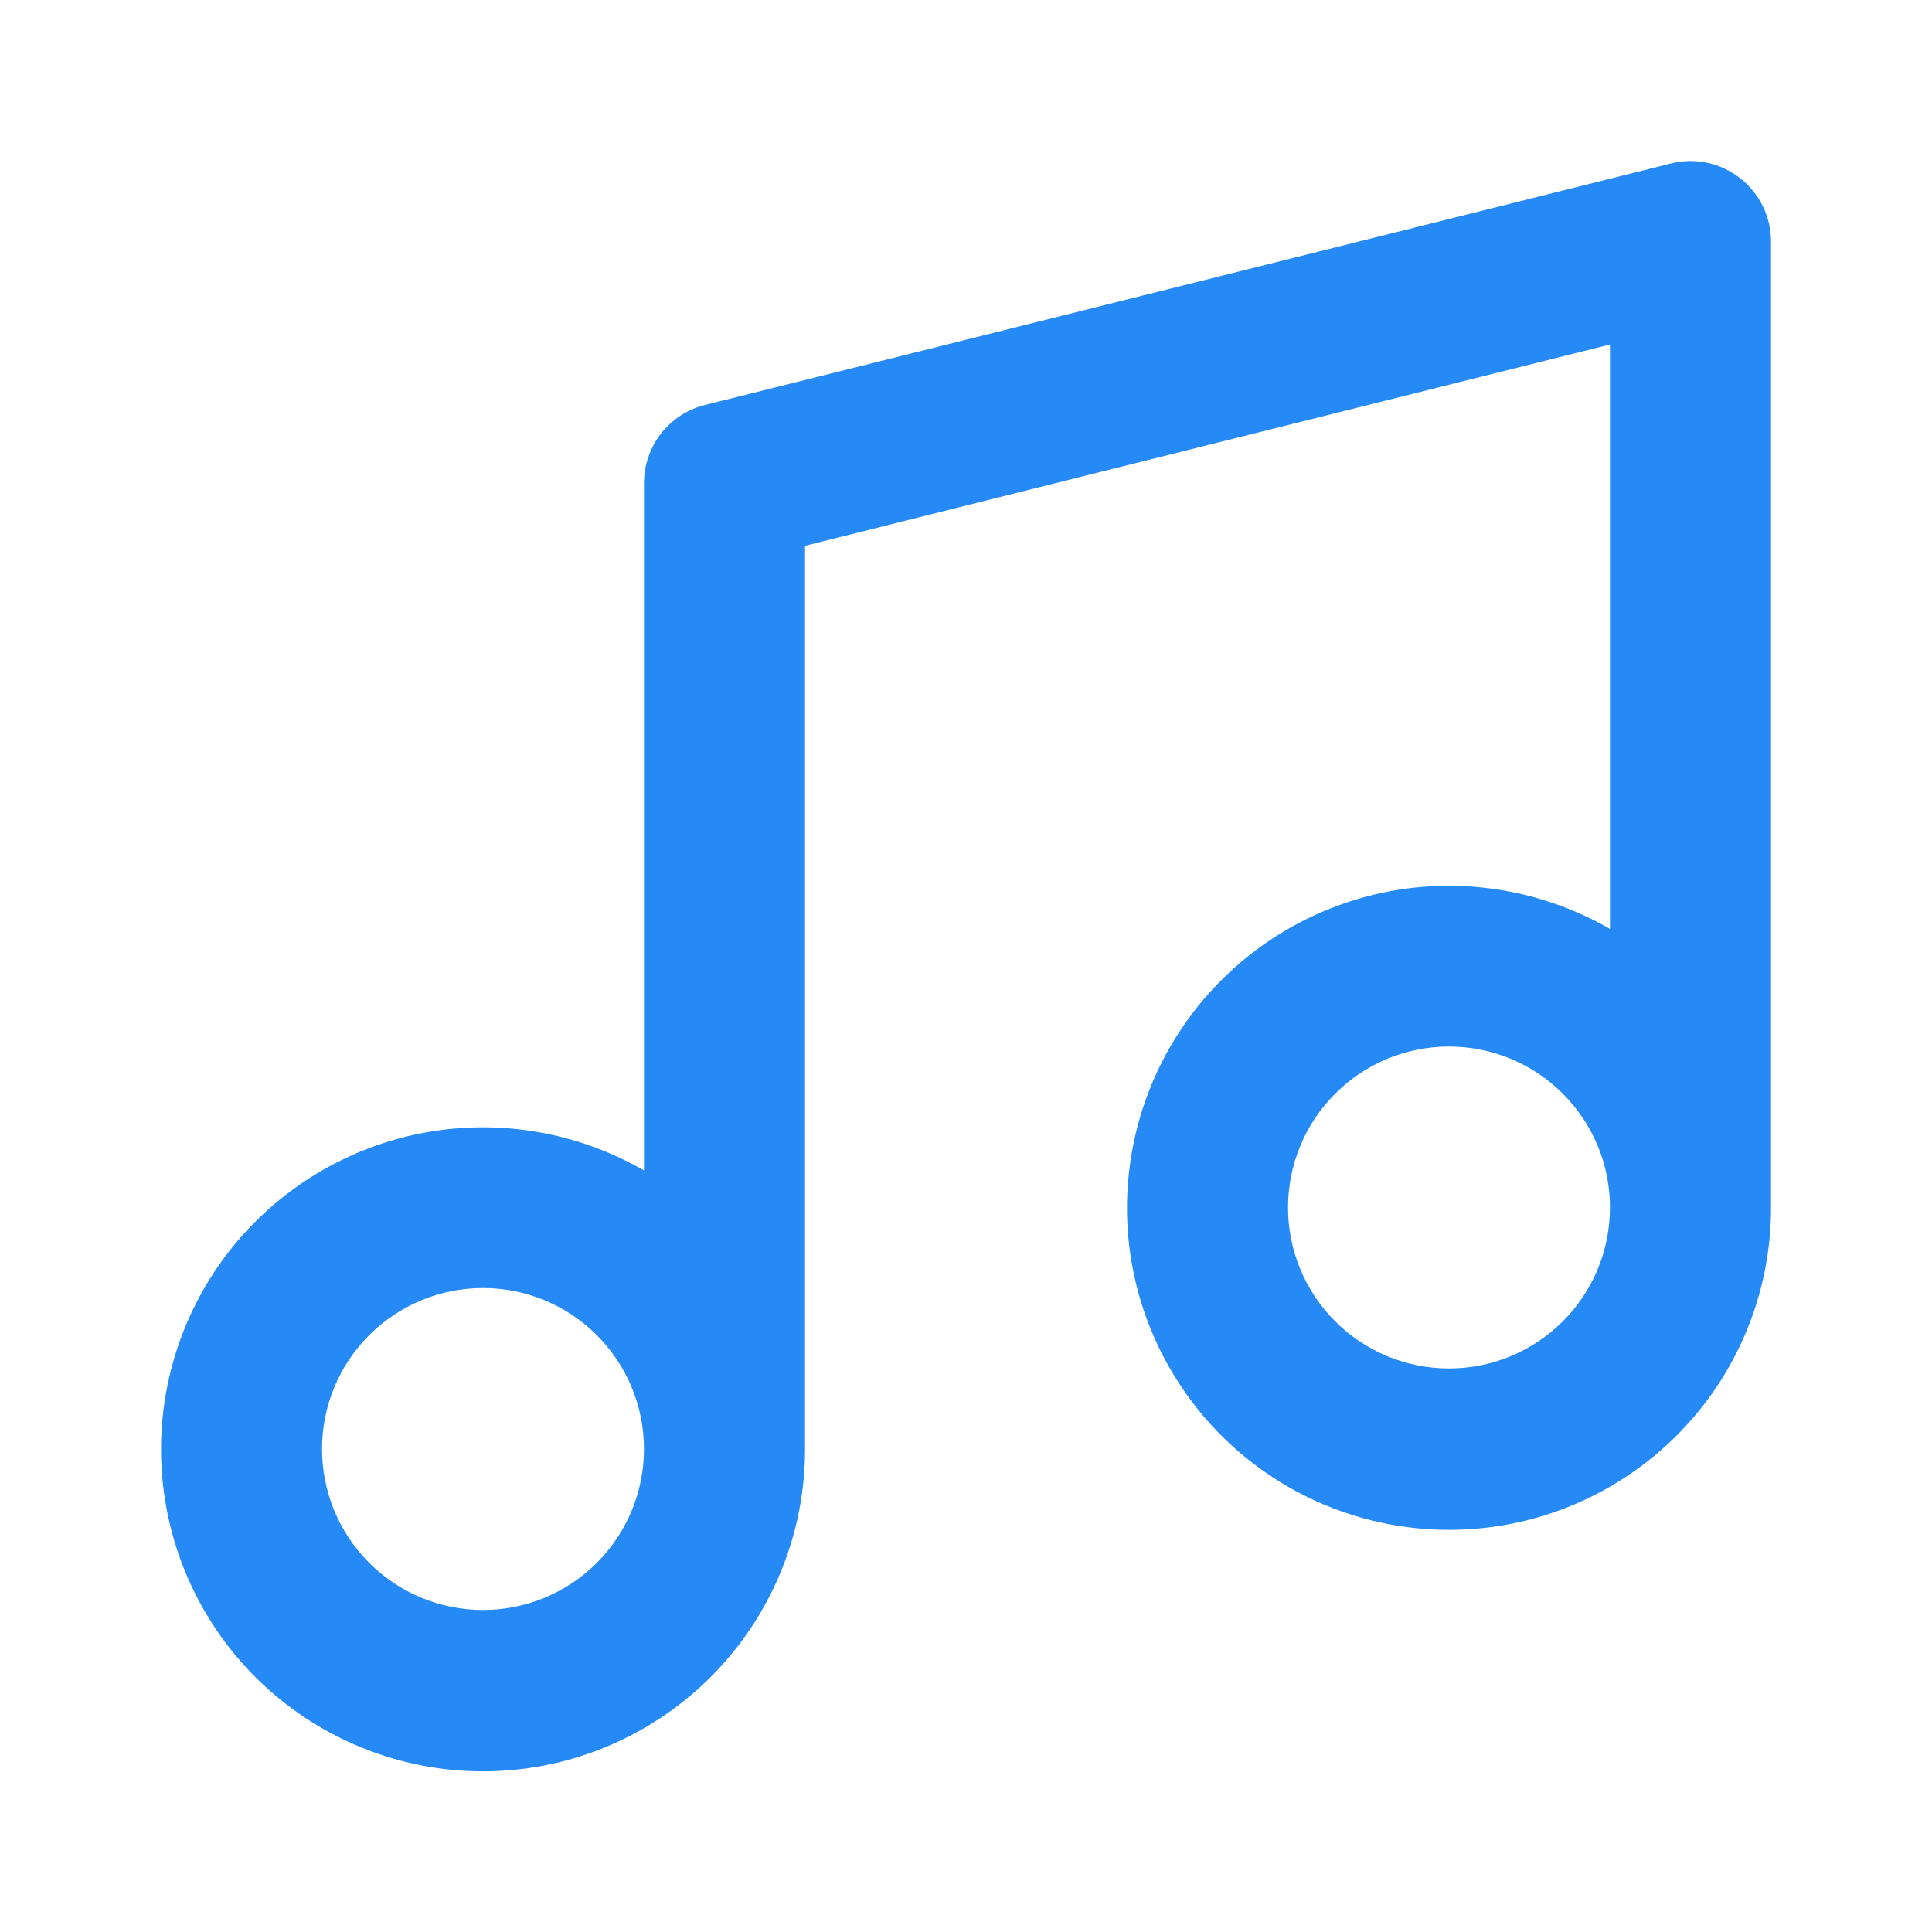 <svg width="22" height="22" viewBox="0 0 22 22" fill="none" xmlns="http://www.w3.org/2000/svg">
<path d="M7.333 13.328V5.5C7.334 5.295 7.402 5.097 7.528 4.935C7.655 4.774 7.831 4.66 8.03 4.611L19.03 1.861C19.165 1.827 19.306 1.825 19.442 1.854C19.578 1.883 19.705 1.943 19.815 2.029C19.924 2.114 20.013 2.224 20.074 2.349C20.135 2.474 20.167 2.611 20.167 2.75V13.75C20.168 14.557 19.902 15.342 19.411 15.983C18.92 16.624 18.231 17.085 17.452 17.295C16.672 17.504 15.845 17.451 15.099 17.142C14.353 16.834 13.73 16.288 13.326 15.589C12.921 14.89 12.759 14.077 12.865 13.277C12.97 12.476 13.336 11.733 13.907 11.162C14.477 10.591 15.221 10.224 16.021 10.118C16.821 10.013 17.634 10.175 18.333 10.578V3.923L9.167 6.215V16.5C9.168 17.307 8.902 18.092 8.411 18.733C7.92 19.374 7.231 19.835 6.452 20.045C5.672 20.254 4.845 20.201 4.099 19.892C3.353 19.584 2.73 19.038 2.326 18.339C1.922 17.64 1.76 16.827 1.865 16.027C1.97 15.226 2.336 14.483 2.907 13.912C3.477 13.341 4.221 12.974 5.021 12.868C5.821 12.763 6.634 12.925 7.333 13.328ZM5.5 18.333C5.986 18.333 6.453 18.14 6.796 17.796C7.14 17.453 7.333 16.986 7.333 16.5C7.333 16.014 7.14 15.547 6.796 15.204C6.453 14.86 5.986 14.667 5.5 14.667C5.014 14.667 4.548 14.86 4.204 15.204C3.86 15.547 3.667 16.014 3.667 16.5C3.667 16.986 3.86 17.453 4.204 17.796C4.548 18.14 5.014 18.333 5.5 18.333ZM16.5 15.583C16.986 15.583 17.453 15.39 17.796 15.046C18.14 14.703 18.333 14.236 18.333 13.75C18.333 13.264 18.14 12.797 17.796 12.454C17.453 12.11 16.986 11.917 16.5 11.917C16.014 11.917 15.547 12.11 15.204 12.454C14.86 12.797 14.667 13.264 14.667 13.75C14.667 14.236 14.86 14.703 15.204 15.046C15.547 15.39 16.014 15.583 16.5 15.583Z" fill="#268AF6"/>
</svg>
